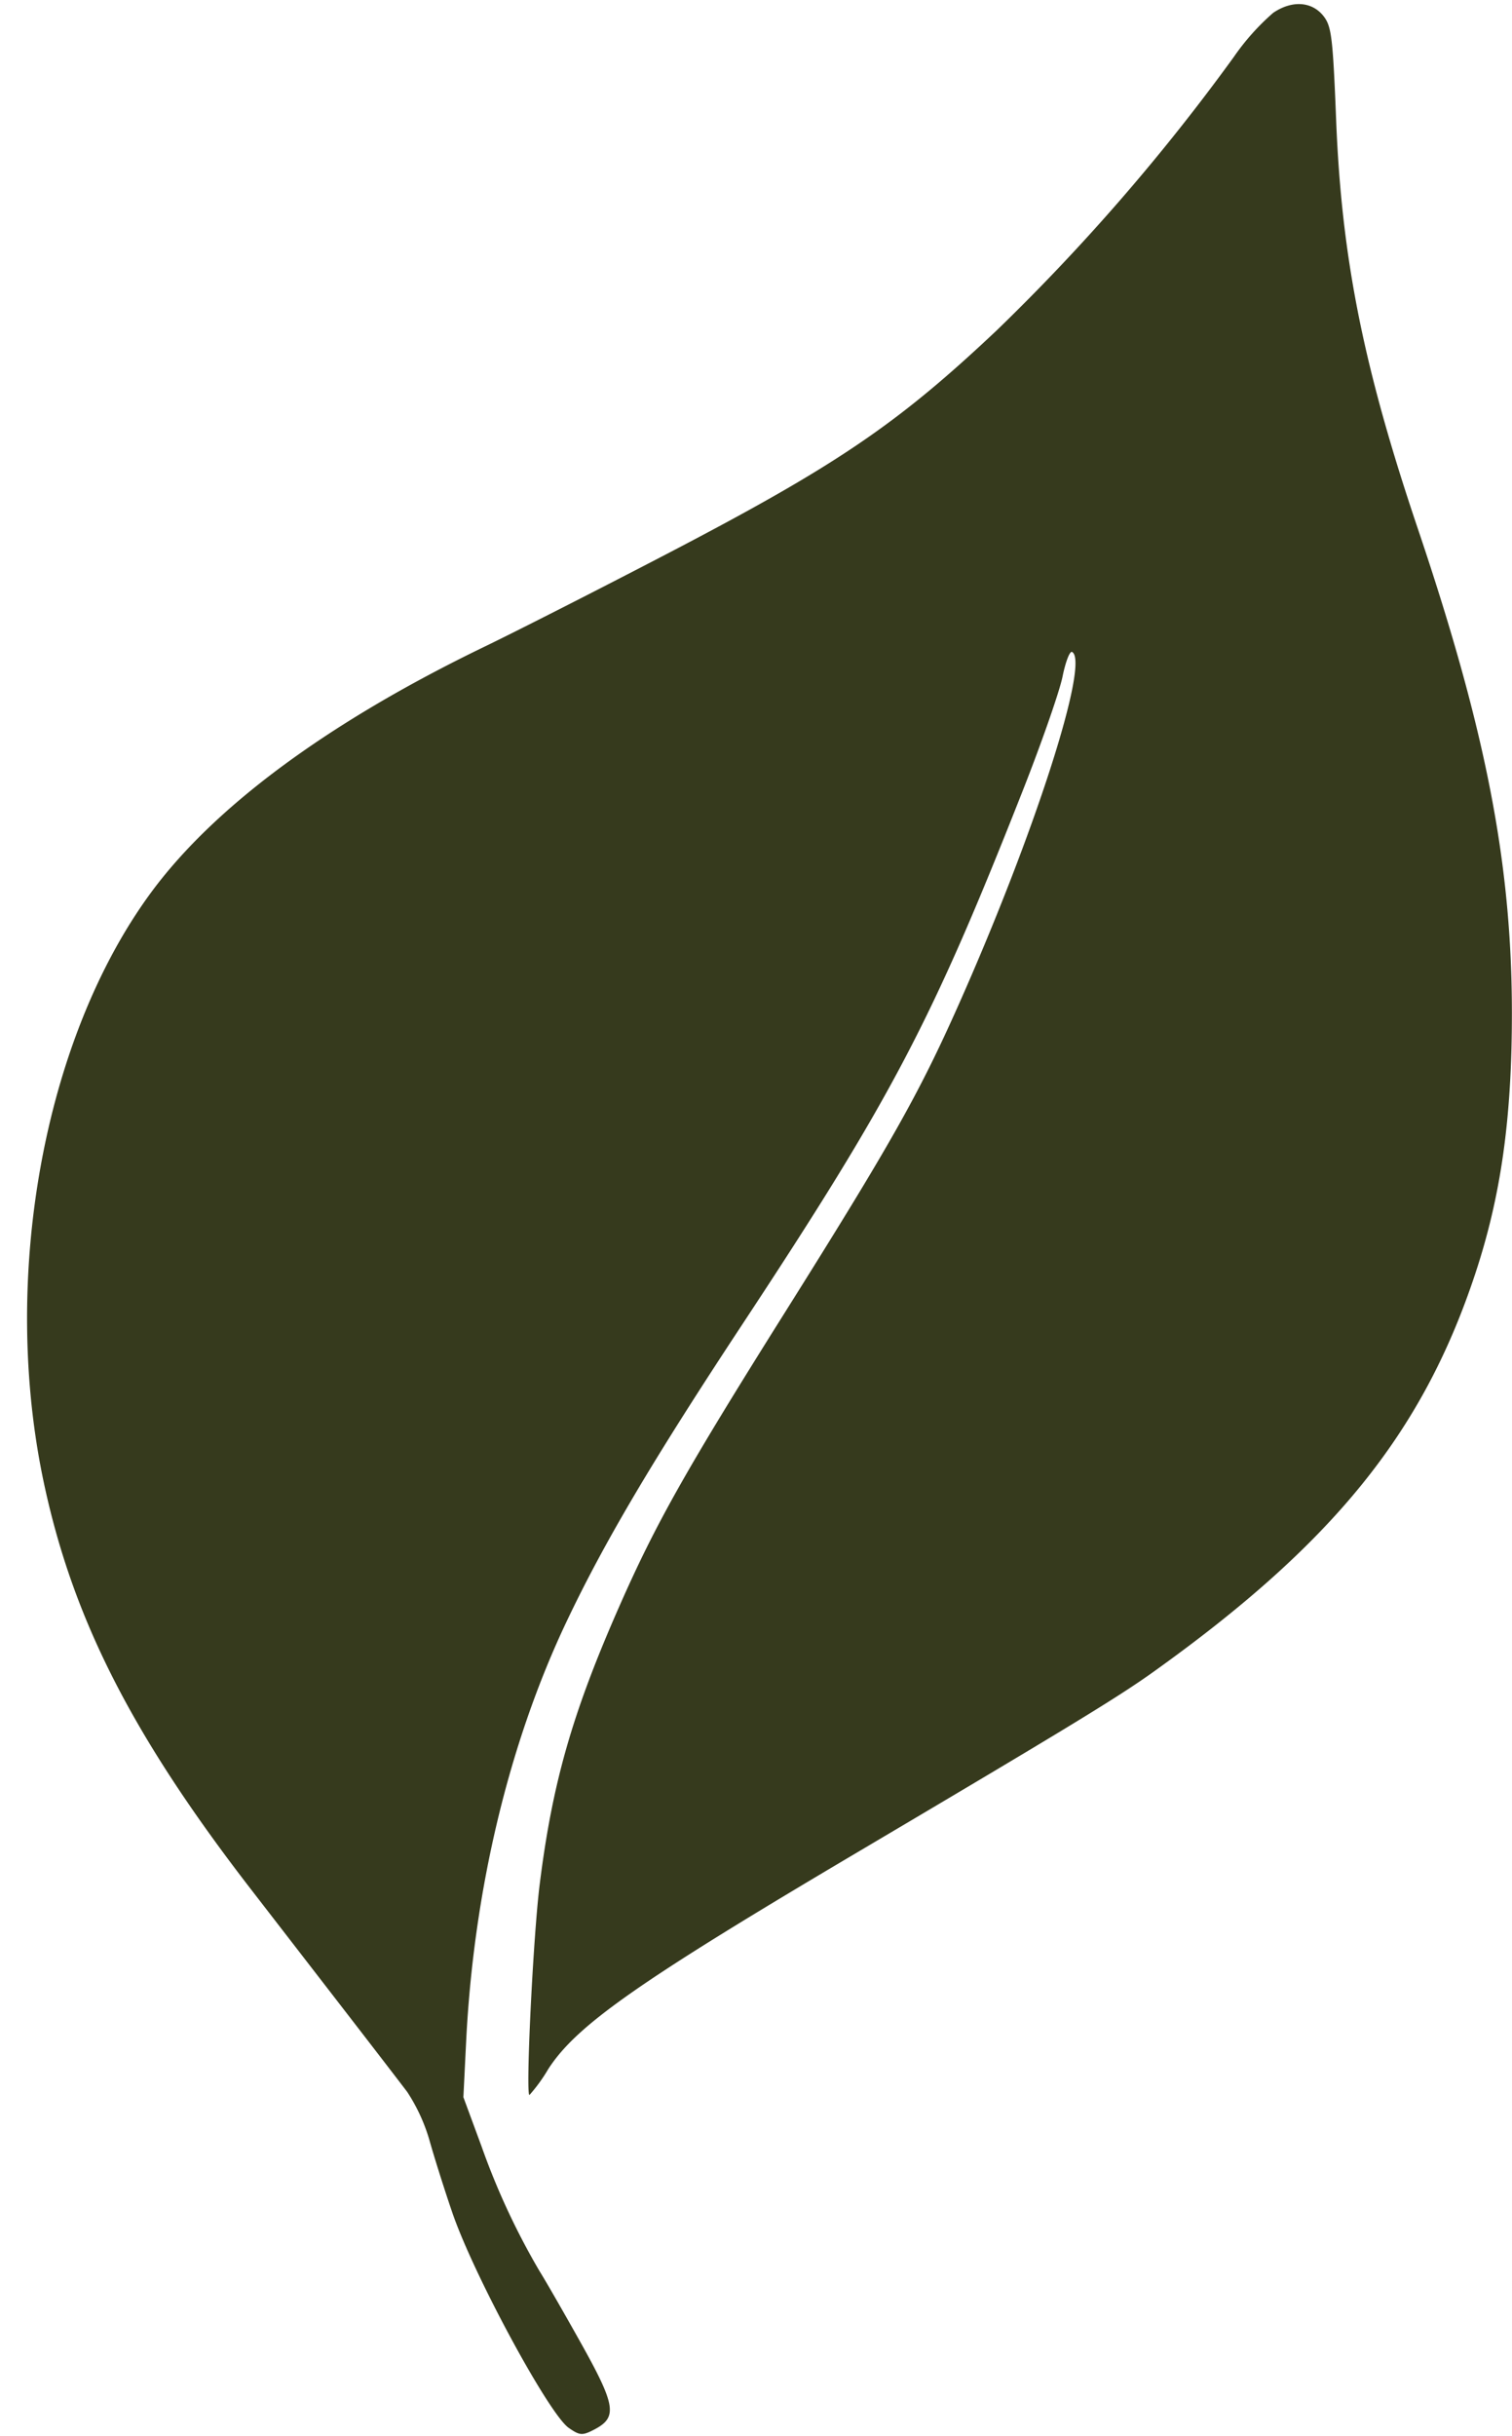 <?xml version="1.0" encoding="UTF-8" standalone="no"?><svg xmlns="http://www.w3.org/2000/svg" xmlns:xlink="http://www.w3.org/1999/xlink" fill="#363a1d" height="359.8" preserveAspectRatio="xMidYMid meet" version="1" viewBox="-4.0 -0.6 223.4 359.8" width="223.4" zoomAndPan="magnify"><g id="change1_1"><path d="M80.018,357.954c-2.92-2.045-13.986-22.49-17.16-31.7-1.081-3.14-2.577-7.856-3.324-10.481a26.366,26.366,0,0,0-3.37-7.429c-1.106-1.461-5.579-7.272-9.94-12.914S35.952,282.14,33.09,278.436C15.628,255.846,6.861,238.7,2.546,218.7c-6.565-30.418-.135-65.959,15.845-87.586,9.373-12.685,26.217-25.092,49.081-36.152C72.356,92.6,84.487,86.433,94.43,81.257c25.1-13.069,34.1-19.163,48.832-33.063A305.44,305.44,0,0,0,178.305,7.8a34.97,34.97,0,0,1,5.812-6.506c2.837-1.92,5.827-1.679,7.524.6,1.094,1.473,1.3,3.27,1.775,15.223.807,20.428,4.028,36.531,12.083,60.4,10.058,29.8,13.884,49.51,13.885,71.544,0,15.575-1.62,27.039-5.463,38.6-7.778,23.409-20.972,39.694-47.534,58.672-5.246,3.748-12.384,8.1-43.732,26.639C90.3,292.11,81.207,298.48,77.018,304.952a24.486,24.486,0,0,1-2.791,3.856c-.589,0,.544-23.336,1.508-31.066,1.879-15.082,4.839-25.4,11.83-41.244,5.352-12.127,9.782-19.982,24.322-43.131,15.7-24.989,19.829-32.3,25.682-45.43,11.244-25.227,19.5-50.854,16.829-52.251-.332-.18-.966,1.463-1.407,3.641s-3.079,9.741-5.864,16.808c-13.452,34.143-19.341,45.345-41.5,78.937-13.214,20.03-20.334,32.065-25.9,43.782-8.55,17.989-13.768,39.825-14.861,62.19l-.4,8.081,2.693,7.294a106.528,106.528,0,0,0,8.55,18.382c.791,1.252,3.47,5.9,5.955,10.338,5.327,9.5,5.617,11.24,2.182,13.048-1.8.944-2.18.921-3.829-.234Z"/></g></svg>
